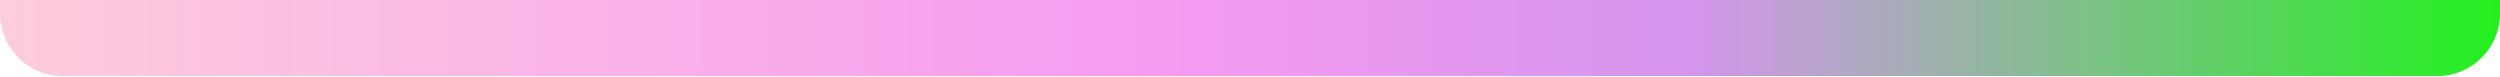 <?xml version="1.0" encoding="UTF-8"?> <svg xmlns="http://www.w3.org/2000/svg" width="2240" height="69" viewBox="0 0 2240 69" fill="none"> <path d="M0 0H2240V12.107C2240 43.035 2214.93 68.107 2184 68.107H56C25.072 68.107 0 43.035 0 12.107V0Z" fill="url(#paint0_linear_135_780)"></path> <defs> <linearGradient id="paint0_linear_135_780" x1="0" y1="68.107" x2="2240" y2="68.107" gradientUnits="userSpaceOnUse"> <stop stop-color="#FDCDDC"></stop> <stop offset="0.469" stop-color="#F69AF2"></stop> <stop offset="0.677" stop-color="#D495EC"></stop> <stop offset="1" stop-color="#22F01E"></stop> </linearGradient> </defs> </svg> 